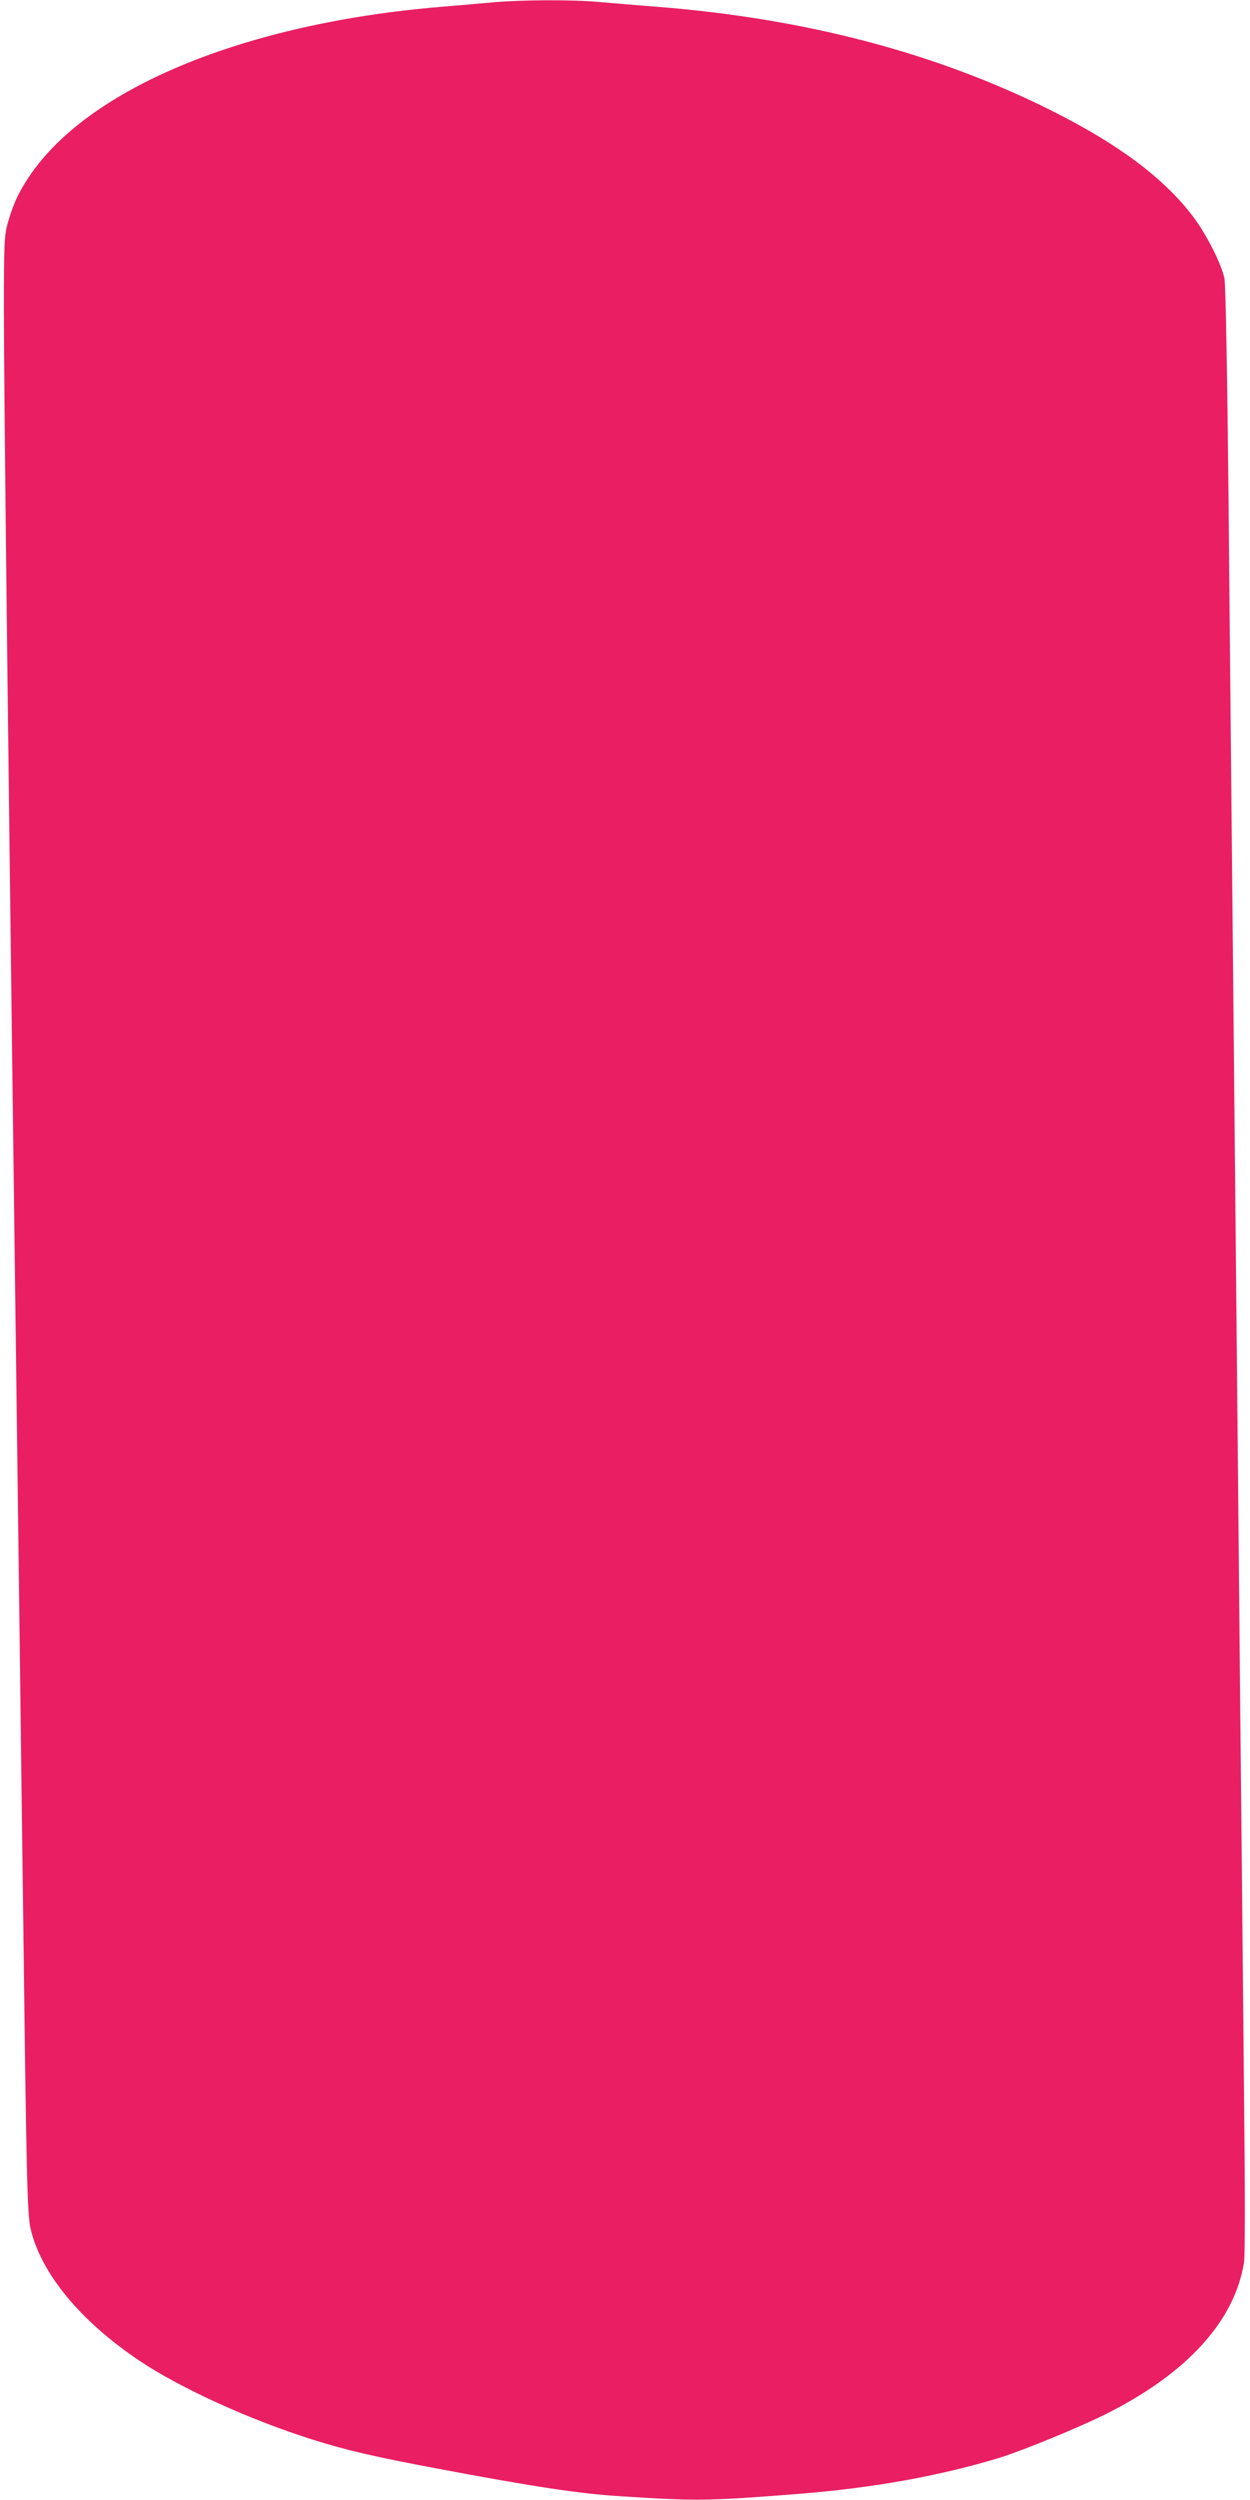 <?xml version="1.0" standalone="no"?>
<!DOCTYPE svg PUBLIC "-//W3C//DTD SVG 20010904//EN"
 "http://www.w3.org/TR/2001/REC-SVG-20010904/DTD/svg10.dtd">
<svg version="1.0" xmlns="http://www.w3.org/2000/svg"
 width="640pt" height="1280pt" viewBox="0 0 640 1280"
 preserveAspectRatio="xMidYMid meet">
<g transform="translate(0,1280) scale(0.1,-0.1)"
fill="#e91e63" stroke="none">
<path d="M2535 12789 c-55 -5 -180 -16 -278 -24 -1003 -84 -1806 -415 -2109
-871 -55 -82 -81 -141 -109 -238 -17 -64 -19 -105 -19 -446 0 -426 22 -2314
80 -6750 5 -421 14 -1123 20 -1560 15 -1236 20 -1437 36 -1508 52 -230 256
-478 564 -683 208 -138 556 -297 875 -398 180 -57 322 -90 670 -155 474 -89
704 -124 915 -137 390 -25 445 -24 905 12 380 30 722 91 1032 185 117 36 407
155 547 225 413 207 657 475 705 774 6 38 6 367 0 900 -4 462 -13 1330 -19
1930 -10 1036 -17 1808 -40 4125 -5 558 -15 1497 -20 2085 -7 678 -15 1088
-21 1120 -16 75 -91 223 -158 313 -151 200 -384 374 -730 547 -590 295 -1258
470 -2013 530 -106 8 -243 20 -304 25 -128 12 -386 11 -529 -1z"/>
</g>
</svg>
